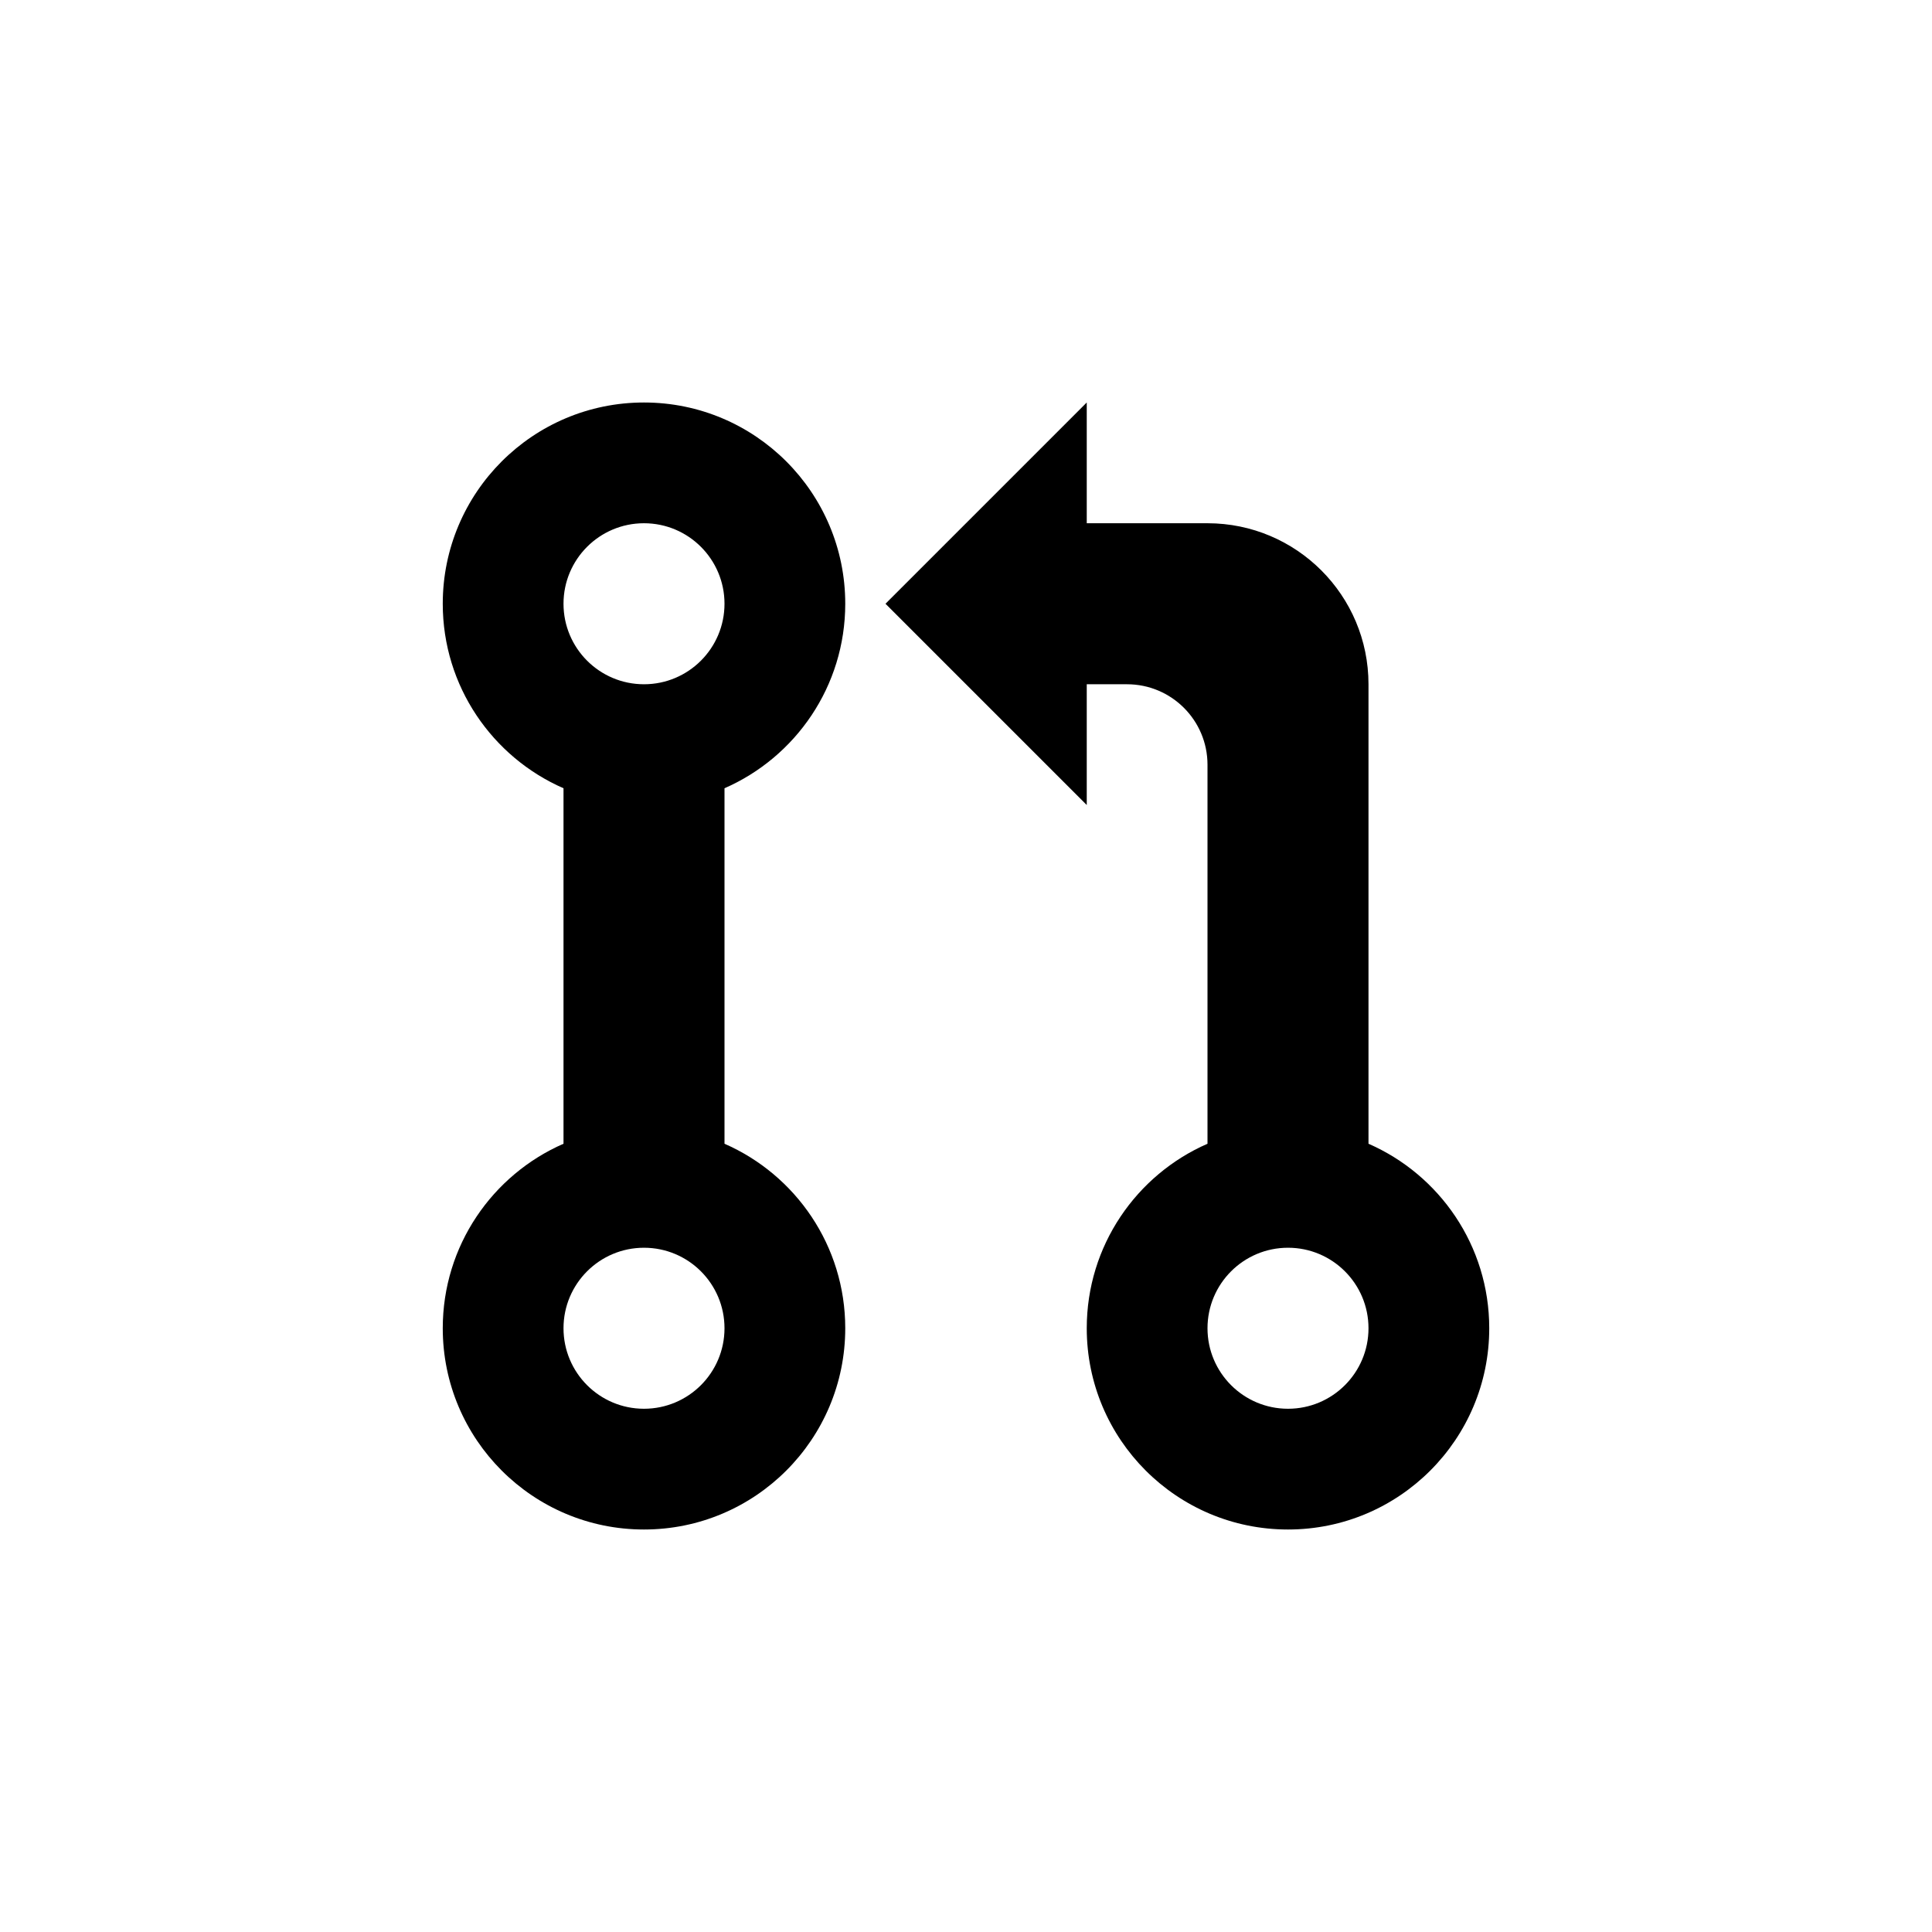 ﻿<?xml version="1.0" encoding="utf-8"?>
<!DOCTYPE svg PUBLIC "-//W3C//DTD SVG 1.1//EN" "http://www.w3.org/Graphics/SVG/1.1/DTD/svg11.dtd">
<svg xmlns="http://www.w3.org/2000/svg" xmlns:xlink="http://www.w3.org/1999/xlink" version="1.1" baseProfile="full" width="76" height="76" viewBox="0 0 76.00 76.00" enable-background="new 0 0 76.00 76.00" xml:space="preserve">
	<path fill="#000000" fill-opacity="1" stroke-width="0.2" stroke-linejoin="round" d="M 25.333,20.583C 23.584,20.583 22.167,22.001 22.167,23.75C 22.167,25.499 23.584,26.917 25.333,26.917C 27.082,26.917 28.5,25.499 28.5,23.75C 28.5,22.001 27.082,20.583 25.333,20.583 Z M 25.333,15.833C 29.706,15.833 33.25,19.378 33.25,23.75C 33.25,26.996 31.296,29.786 28.5,31.008L 28.5,44.992C 31.296,46.214 33.25,49.004 33.25,52.25C 33.25,56.622 29.706,60.167 25.333,60.167C 20.961,60.167 17.417,56.622 17.417,52.25C 17.417,49.004 19.371,46.214 22.167,44.992L 22.167,31.008C 19.371,29.786 17.417,26.996 17.417,23.75C 17.417,19.378 20.961,15.833 25.333,15.833 Z M 25.333,49.083C 23.584,49.083 22.167,50.501 22.167,52.25C 22.167,53.999 23.584,55.417 25.333,55.417C 27.082,55.417 28.5,53.999 28.5,52.25C 28.5,50.501 27.082,49.083 25.333,49.083 Z M 42.75,26.917L 42.75,31.667L 34.833,23.75L 42.75,15.833L 42.75,20.583L 47.5,20.583C 50.998,20.583 53.833,23.419 53.833,26.917L 53.833,44.992C 56.629,46.214 58.583,49.004 58.583,52.25C 58.583,56.622 55.039,60.167 50.667,60.167C 46.294,60.167 42.75,56.622 42.75,52.25C 42.75,49.004 44.704,46.214 47.5,44.992L 47.5,30.083C 47.5,28.334 46.082,26.917 44.333,26.917L 42.75,26.917 Z M 50.667,49.083C 48.918,49.083 47.5,50.501 47.5,52.25C 47.5,53.999 48.918,55.417 50.667,55.417C 52.416,55.417 53.833,53.999 53.833,52.25C 53.833,50.501 52.416,49.083 50.667,49.083 Z "/>
</svg>
